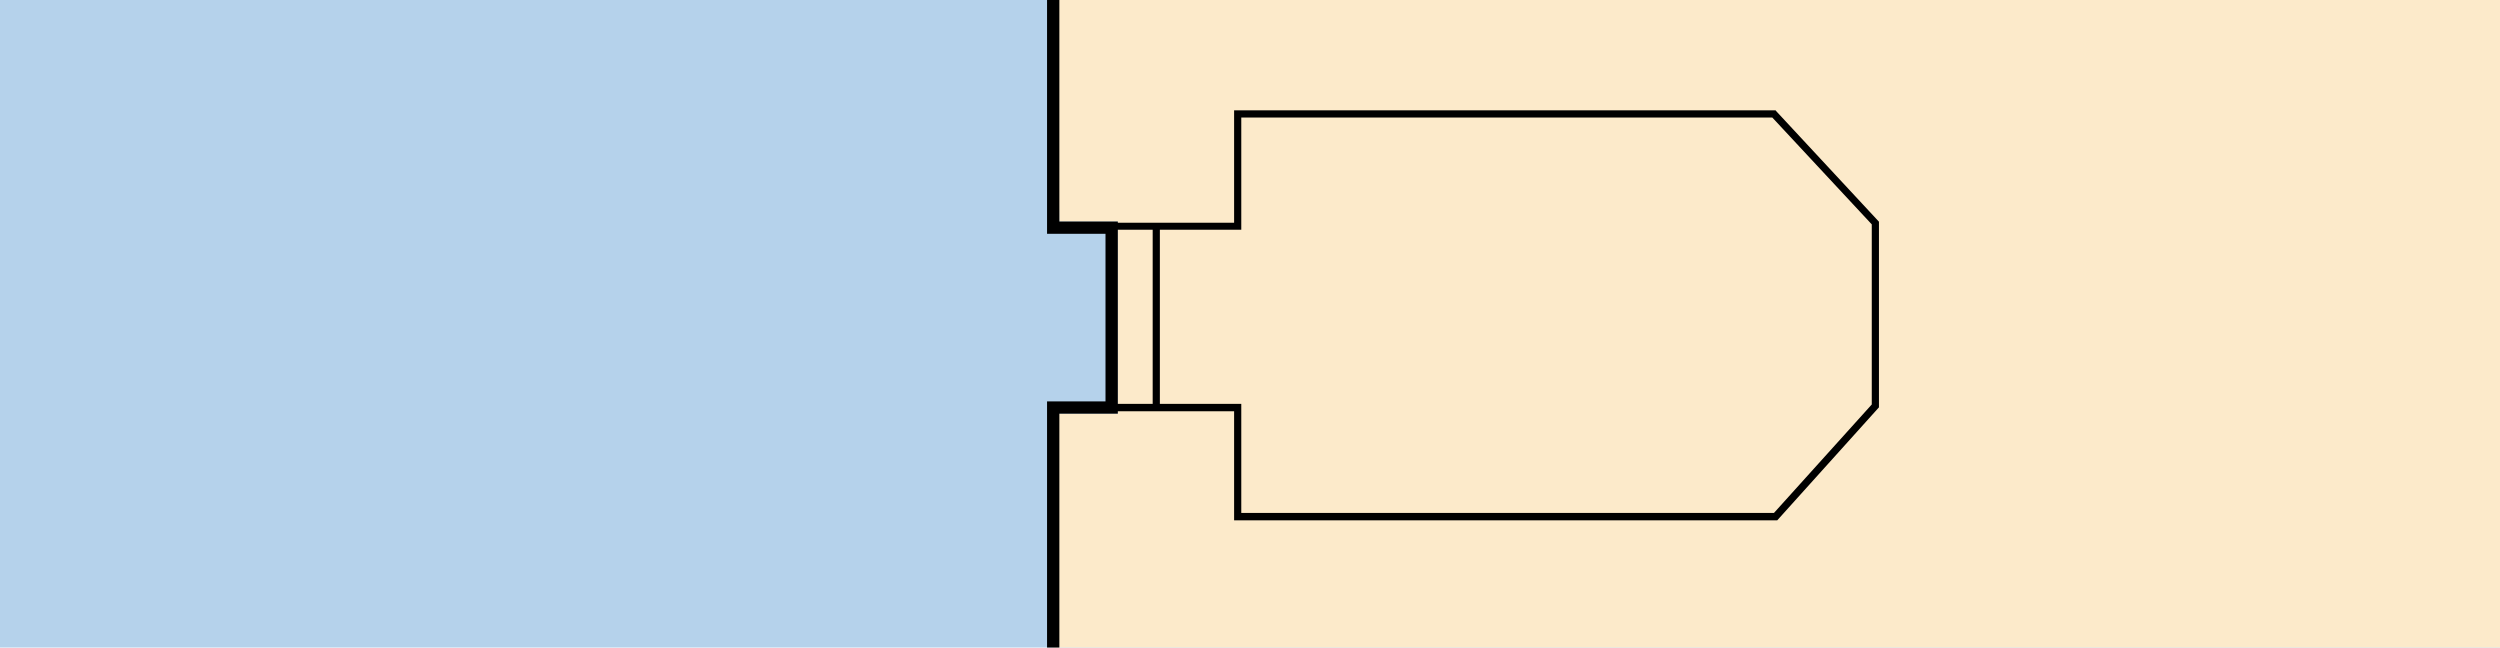 <?xml version="1.0" encoding="utf-8"?>
<!-- Generator: Adobe Illustrator 19.2.0, SVG Export Plug-In . SVG Version: 6.00 Build 0)  -->
<svg version="1.1" id="Layer_1" xmlns="http://www.w3.org/2000/svg" xmlns:xlink="http://www.w3.org/1999/xlink" x="0px" y="0px"
	 viewBox="0 0 121.89 31.57" style="enable-background:new 0 0 121.89 31.57;" xml:space="preserve">
<style type="text/css">
	.st0{fill-rule:evenodd;clip-rule:evenodd;fill:#B5D2EB;}
	.st1{fill-rule:evenodd;clip-rule:evenodd;fill:#FCEACA;}
</style>
<g>
	<rect x="0" y="0" class="st0" width="121.89" height="31.57"/>
</g>
<g>
	<g>
		<polygon class="st1" points="51.44,0 51.65,10.8 54.5,10.8 54.5,20.17 51.39,20.17 51.35,31.57 51.35,31.57 121.89,31.57 
			121.89,0 		"/>
	</g>
</g>
<g>
	<polygon points="51.65,31.57 51.05,31.57 51.05,19.57 53.9,19.57 53.9,11.4 51.05,11.4 51.05,0 51.65,0 51.65,10.8 54.5,10.8 
		54.5,20.17 51.65,20.17 	"/>
</g>
<g>
	<path d="M86.65,25.37H60.17v-5.32h-6.14v-9.19h6.14V5.38h26.4l0.05,0.06l4.99,5.37v9.05L86.65,25.37z M60.52,25.01h25.97l4.77-5.29
		v-8.78l-4.85-5.21H60.52v5.47h-6.14v8.49h6.14V25.01z"/>
</g>
<g>
	<rect x="56.2" y="11.03" width="0.35" height="8.84"/>
</g>
<g>
</g>
<g>
</g>
<g>
</g>
<g>
</g>
<g>
</g>
<g>
</g>
</svg>
